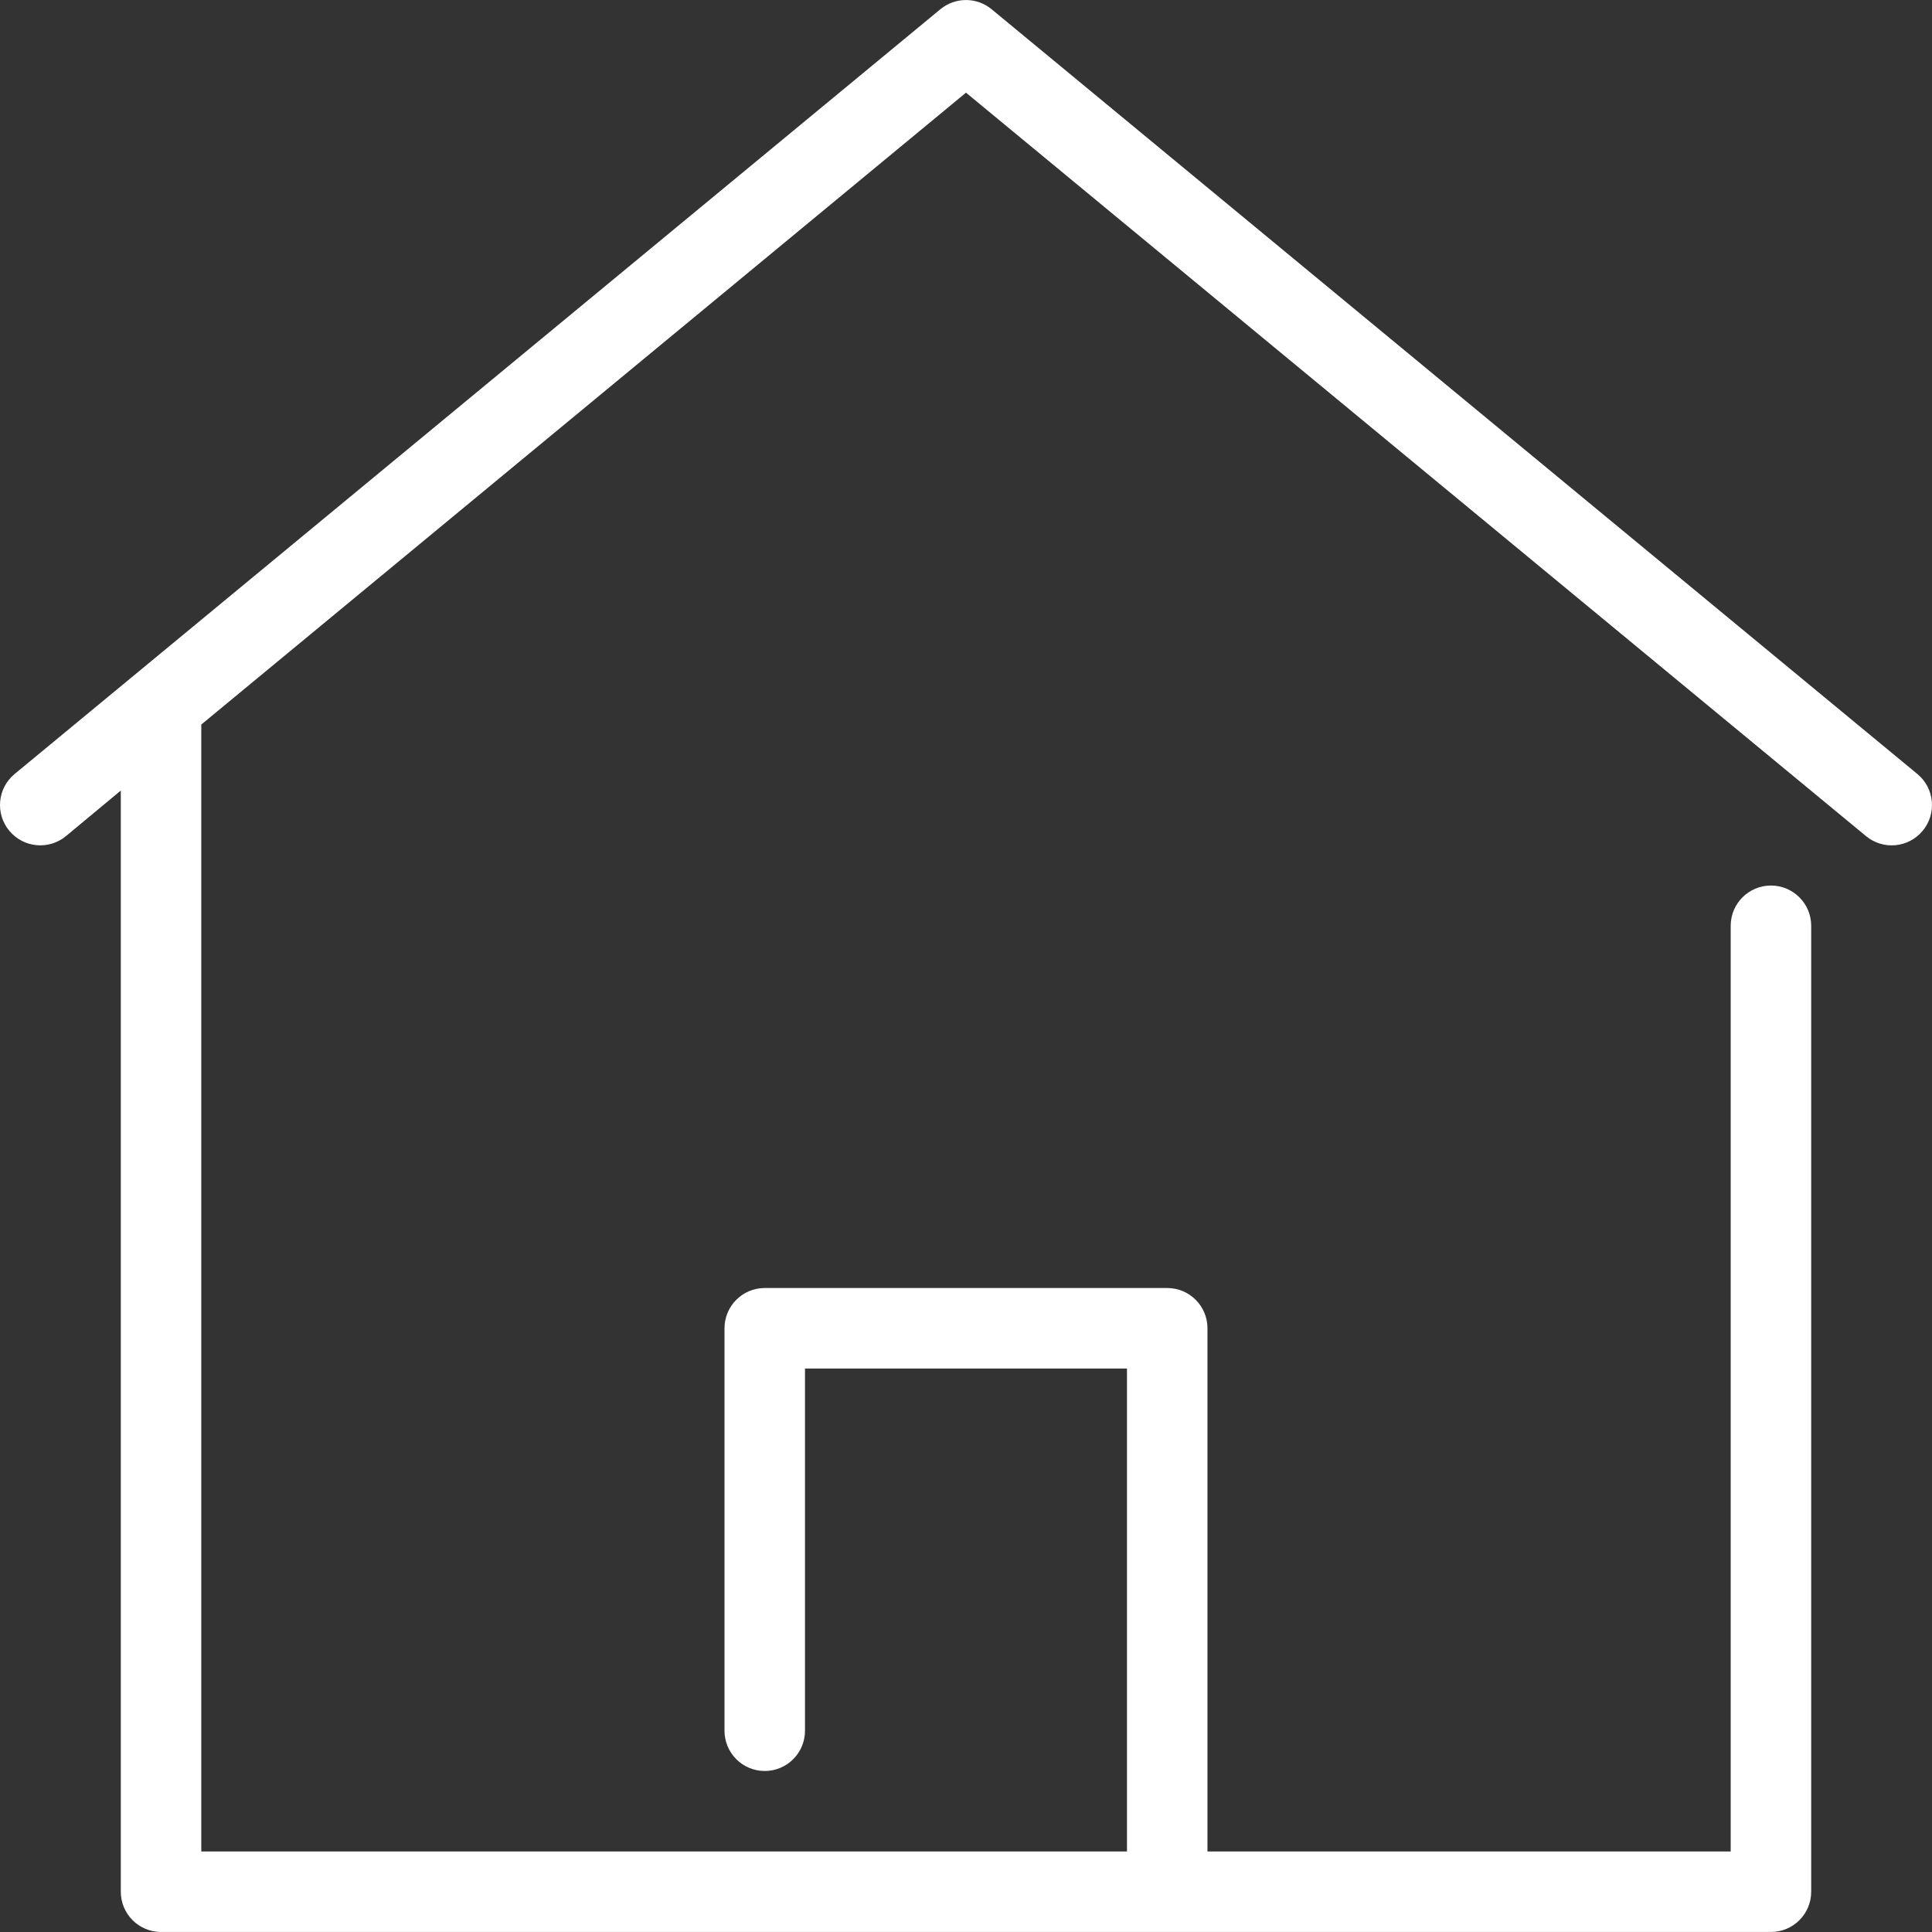 <?xml version="1.0" encoding="UTF-8"?>
<svg xmlns="http://www.w3.org/2000/svg" width="512" height="512" viewBox="0 0 512 512" fill="none">
  <rect x="0" y="0" width="512" height="512" fill="#333333" stroke="none"/>
  <g clip-path="url(#clip0_603_35)">
    <path d="M509.527 220.171C513.298 215.645 512.687 208.919 508.161 205.149C508.154 205.143 508.147 205.138 508.14 205.132L262.823 2.478C258.868 -0.816 253.126 -0.816 249.171 2.478L3.854 205.132C-0.682 208.901 -1.303 215.635 2.467 220.171C6.237 224.706 12.97 225.327 17.506 221.558L32.012 209.505V501.327C32.012 507.217 36.788 511.993 42.678 511.993H469.318C475.208 511.993 479.984 507.217 479.984 501.327V245.343C479.984 239.452 475.208 234.677 469.318 234.677C463.427 234.677 458.651 239.452 458.651 245.343V490.66H319.993V352.002C319.993 346.112 315.218 341.336 309.327 341.336H202.667C196.776 341.336 192.001 346.112 192.001 352.002V458.662C192.001 464.553 196.776 469.329 202.667 469.329C208.558 469.329 213.333 464.553 213.333 458.662V362.668H298.661V490.66H53.344V192.012L255.998 24.556L494.488 221.558C499.014 225.328 505.739 224.717 509.51 220.192C509.516 220.185 509.522 220.178 509.527 220.171Z" fill="white"></path>
  </g>
  <defs>
    <clipPath id="clip0_603_35">
      <rect width="512" height="512" fill="white"></rect>
    </clipPath>
  </defs>
</svg>
